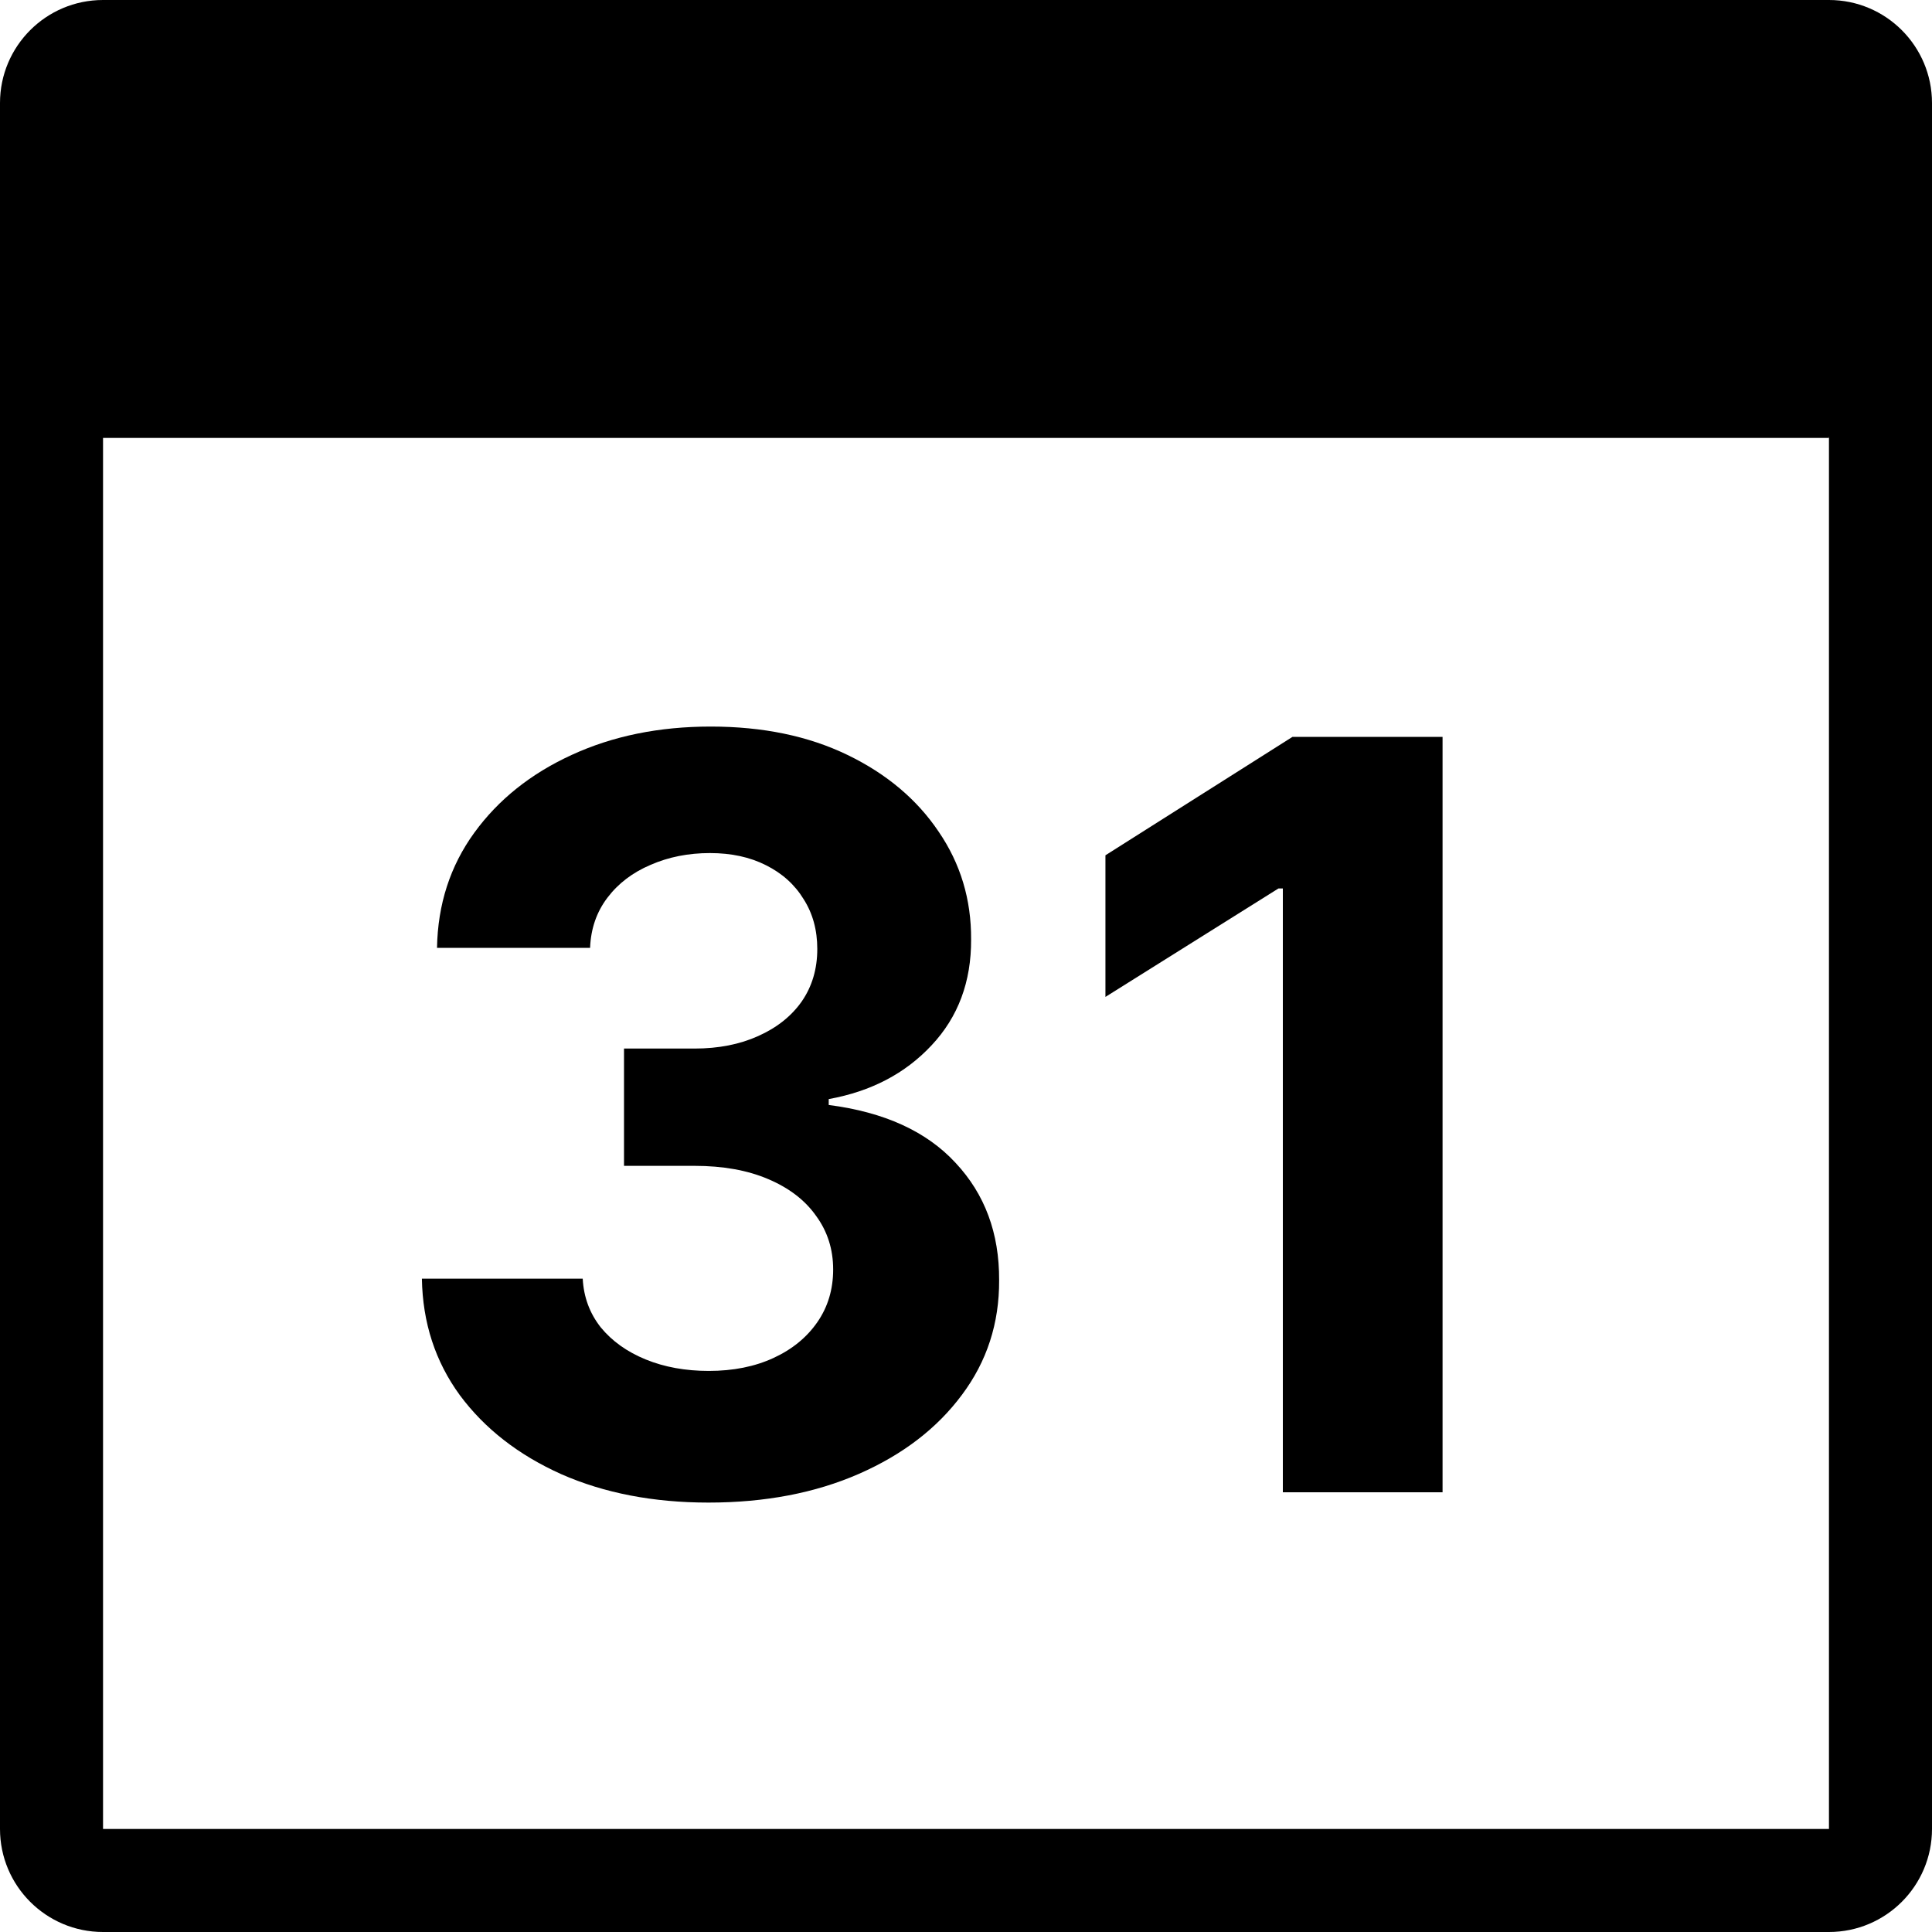 <?xml version="1.0" encoding="UTF-8"?> <svg xmlns="http://www.w3.org/2000/svg" width="75" height="75" viewBox="0 0 75 75" fill="none"><path fill-rule="evenodd" clip-rule="evenodd" d="M71 4H4L4 71H71V4ZM4 0C1.791 0 0 1.791 0 4V71C0 73.209 1.791 75 4 75H71C73.209 75 75 73.209 75 71V4C75 1.791 73.209 0 71 0H4Z" fill="black"></path><path d="M3 3H71L72 10L71 17H3V3Z" fill="black"></path><path d="M56 28.606V57.93H49.8V34.491H49.628L42.913 38.7V33.202L50.172 28.606H56Z" fill="black"></path><path d="M27.503 58.33C25.365 58.33 23.461 57.963 21.79 57.228C20.129 56.483 18.817 55.462 17.853 54.164C16.898 52.856 16.407 51.348 16.378 49.639H22.621C22.659 50.355 22.893 50.985 23.322 51.529C23.761 52.064 24.344 52.479 25.069 52.775C25.794 53.071 26.611 53.219 27.517 53.219C28.462 53.219 29.298 53.052 30.023 52.718C30.749 52.384 31.317 51.921 31.727 51.329C32.138 50.737 32.343 50.054 32.343 49.281C32.343 48.499 32.123 47.806 31.684 47.205C31.255 46.594 30.634 46.117 29.823 45.773C29.021 45.43 28.066 45.258 26.959 45.258H24.224V40.705H26.959C27.895 40.705 28.72 40.542 29.436 40.218C30.162 39.893 30.725 39.445 31.126 38.872C31.527 38.29 31.727 37.612 31.727 36.839C31.727 36.104 31.55 35.459 31.197 34.906C30.854 34.343 30.367 33.904 29.737 33.589C29.116 33.273 28.391 33.116 27.56 33.116C26.72 33.116 25.952 33.269 25.255 33.574C24.558 33.87 24 34.295 23.58 34.849C23.16 35.402 22.936 36.051 22.907 36.796H16.965C16.994 35.106 17.476 33.617 18.411 32.328C19.346 31.04 20.607 30.033 22.191 29.307C23.785 28.572 25.584 28.205 27.589 28.205C29.613 28.205 31.383 28.572 32.901 29.307C34.419 30.042 35.598 31.035 36.438 32.285C37.287 33.526 37.707 34.92 37.698 36.467C37.707 38.108 37.197 39.478 36.166 40.576C35.144 41.673 33.813 42.37 32.171 42.666V42.895C34.328 43.172 35.97 43.922 37.096 45.143C38.232 46.356 38.795 47.873 38.786 49.697C38.795 51.367 38.313 52.851 37.34 54.15C36.376 55.448 35.044 56.469 33.345 57.214C31.646 57.958 29.699 58.33 27.503 58.33Z" fill="black"></path></svg> 